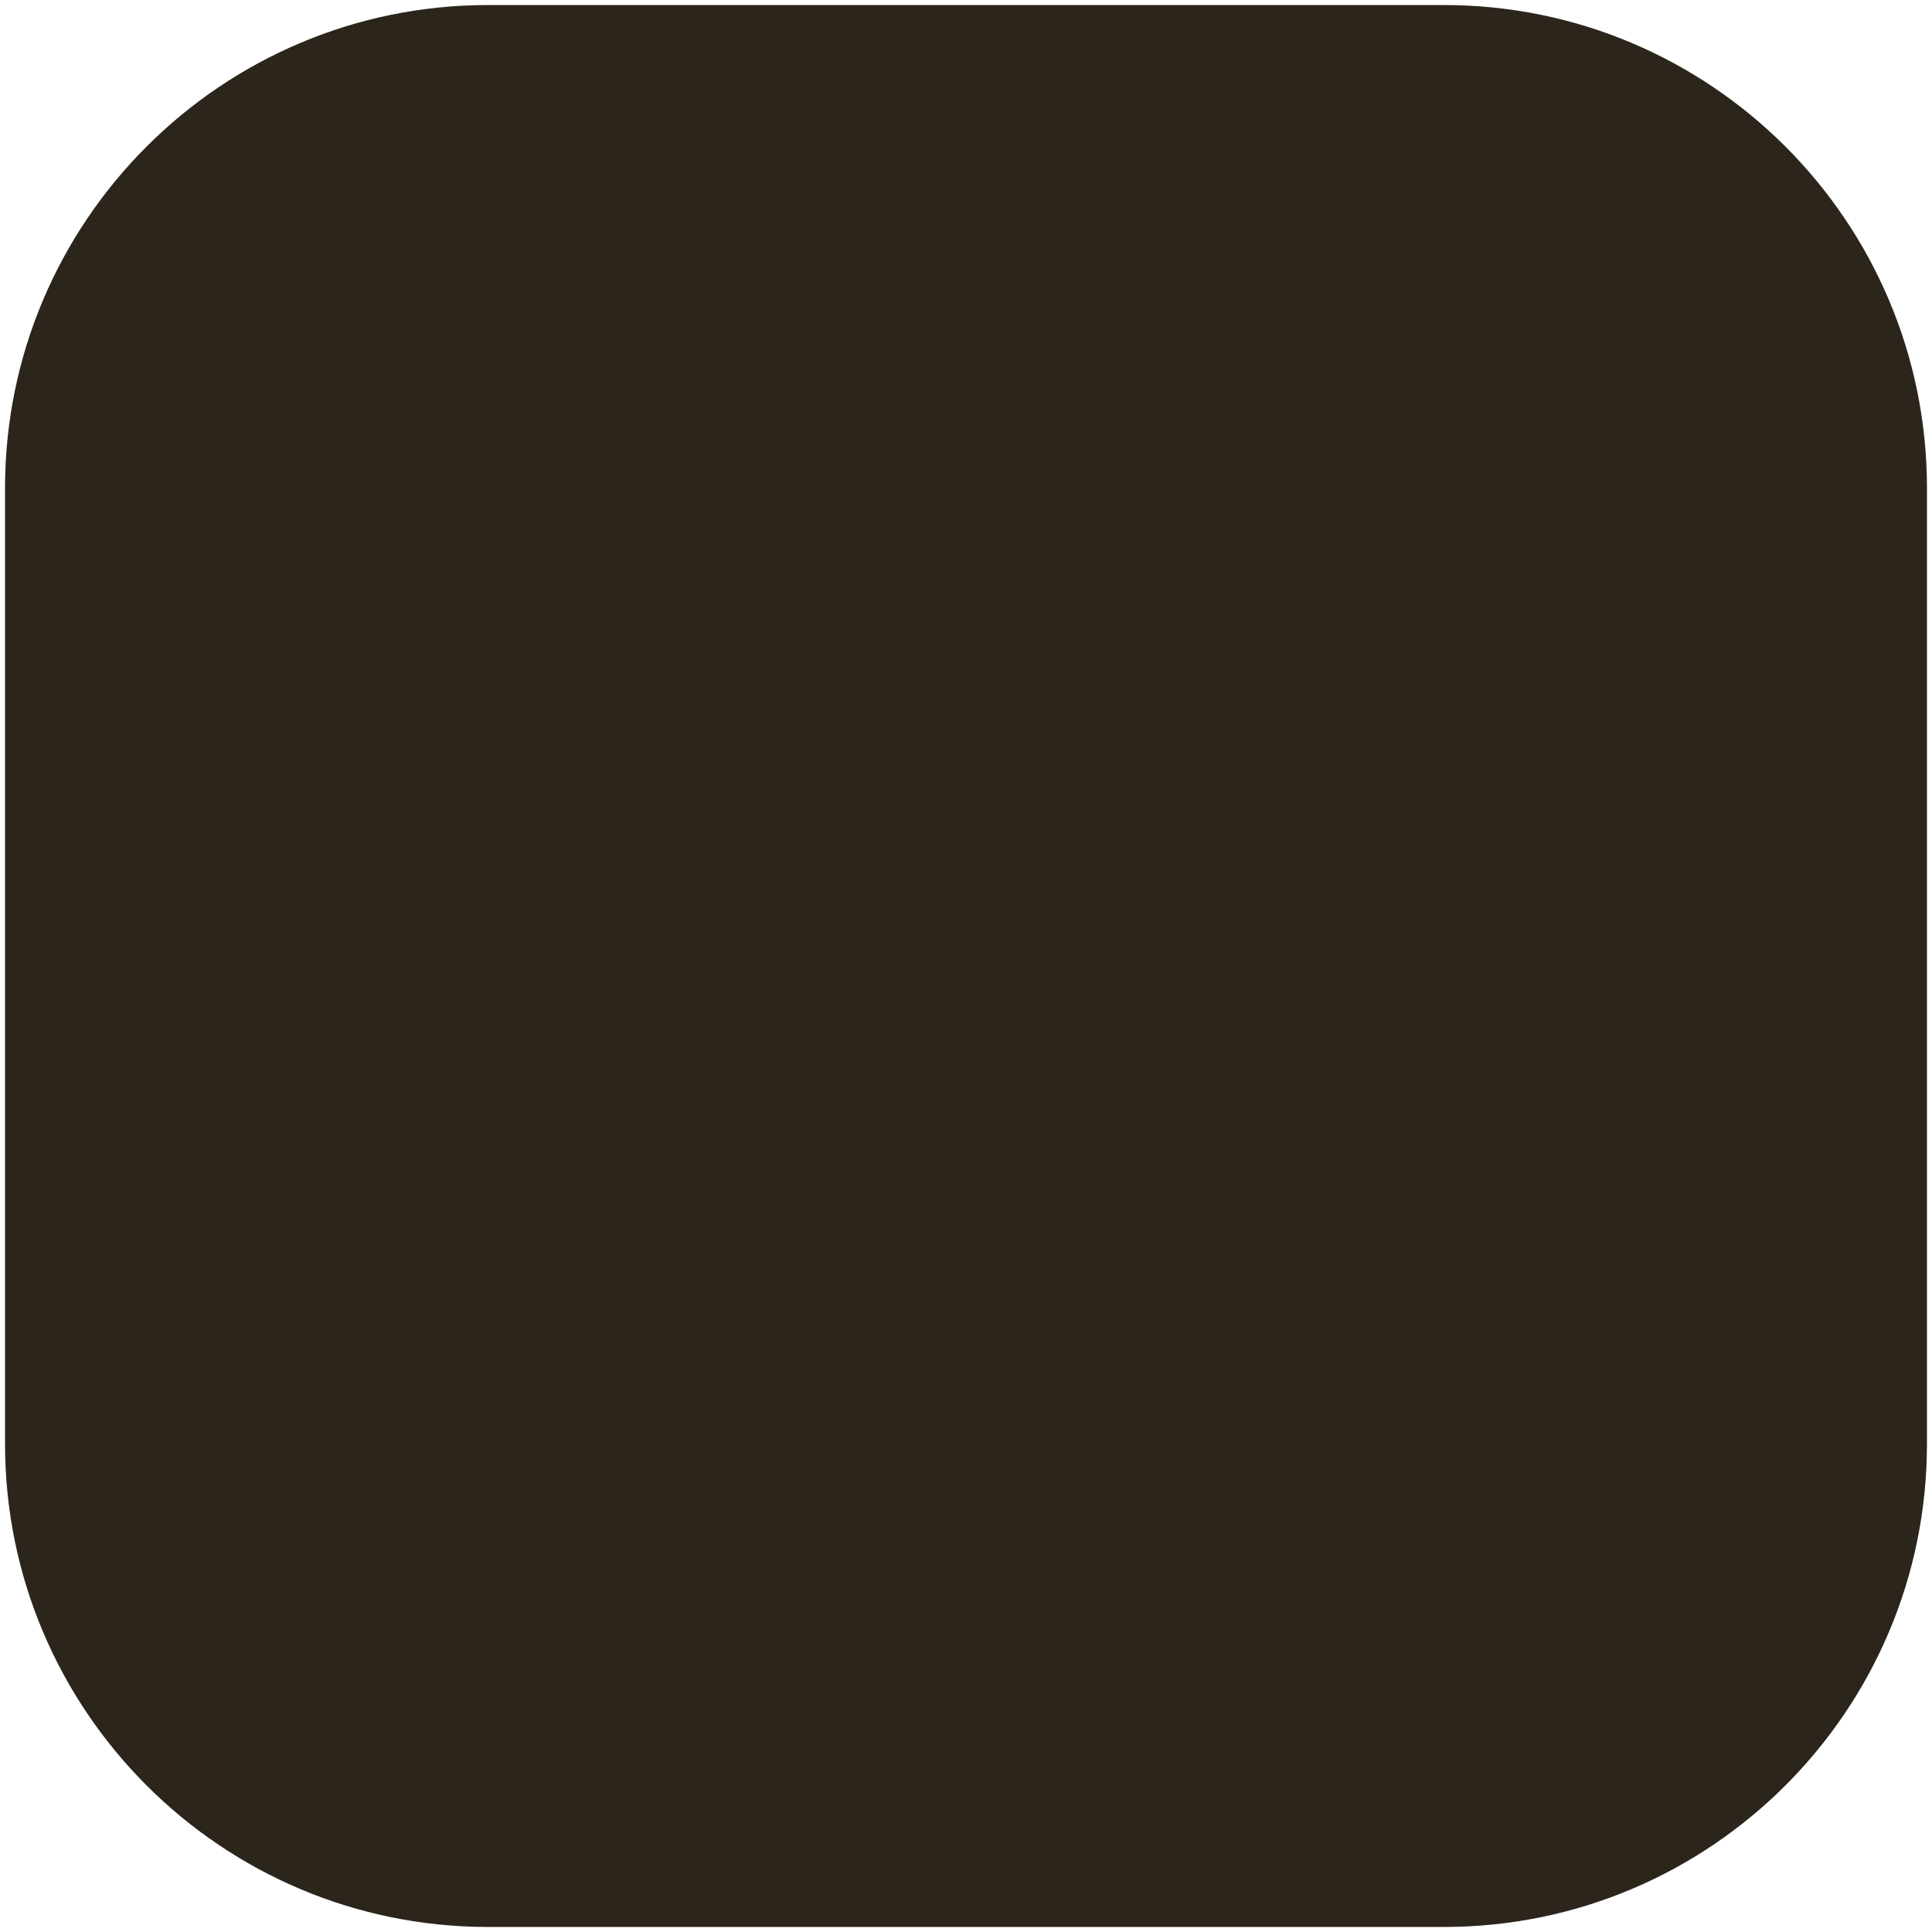 <?xml version="1.0" encoding="UTF-8" standalone="no"?><!DOCTYPE svg PUBLIC "-//W3C//DTD SVG 1.1//EN" "http://www.w3.org/Graphics/SVG/1.1/DTD/svg11.dtd"><svg width="100%" height="100%" viewBox="0 0 400 400" version="1.1" xmlns="http://www.w3.org/2000/svg" xmlns:xlink="http://www.w3.org/1999/xlink" xml:space="preserve" xmlns:serif="http://www.serif.com/" style="fill-rule:evenodd;clip-rule:evenodd;stroke-linecap:round;stroke-linejoin:round;stroke-miterlimit:1.5;"><path d="M397.917,101.042l-0,197.916c-0,54.617 -44.342,98.959 -98.959,98.959l-197.916,-0c-54.617,-0 -98.959,-44.342 -98.959,-98.959l0,-197.916c0,-54.617 44.342,-98.959 98.959,-98.959l197.916,0c54.617,0 98.959,44.342 98.959,98.959Z" style="fill:#2c251b;stroke:#2c251b;stroke-width:2.08px;"/></svg>